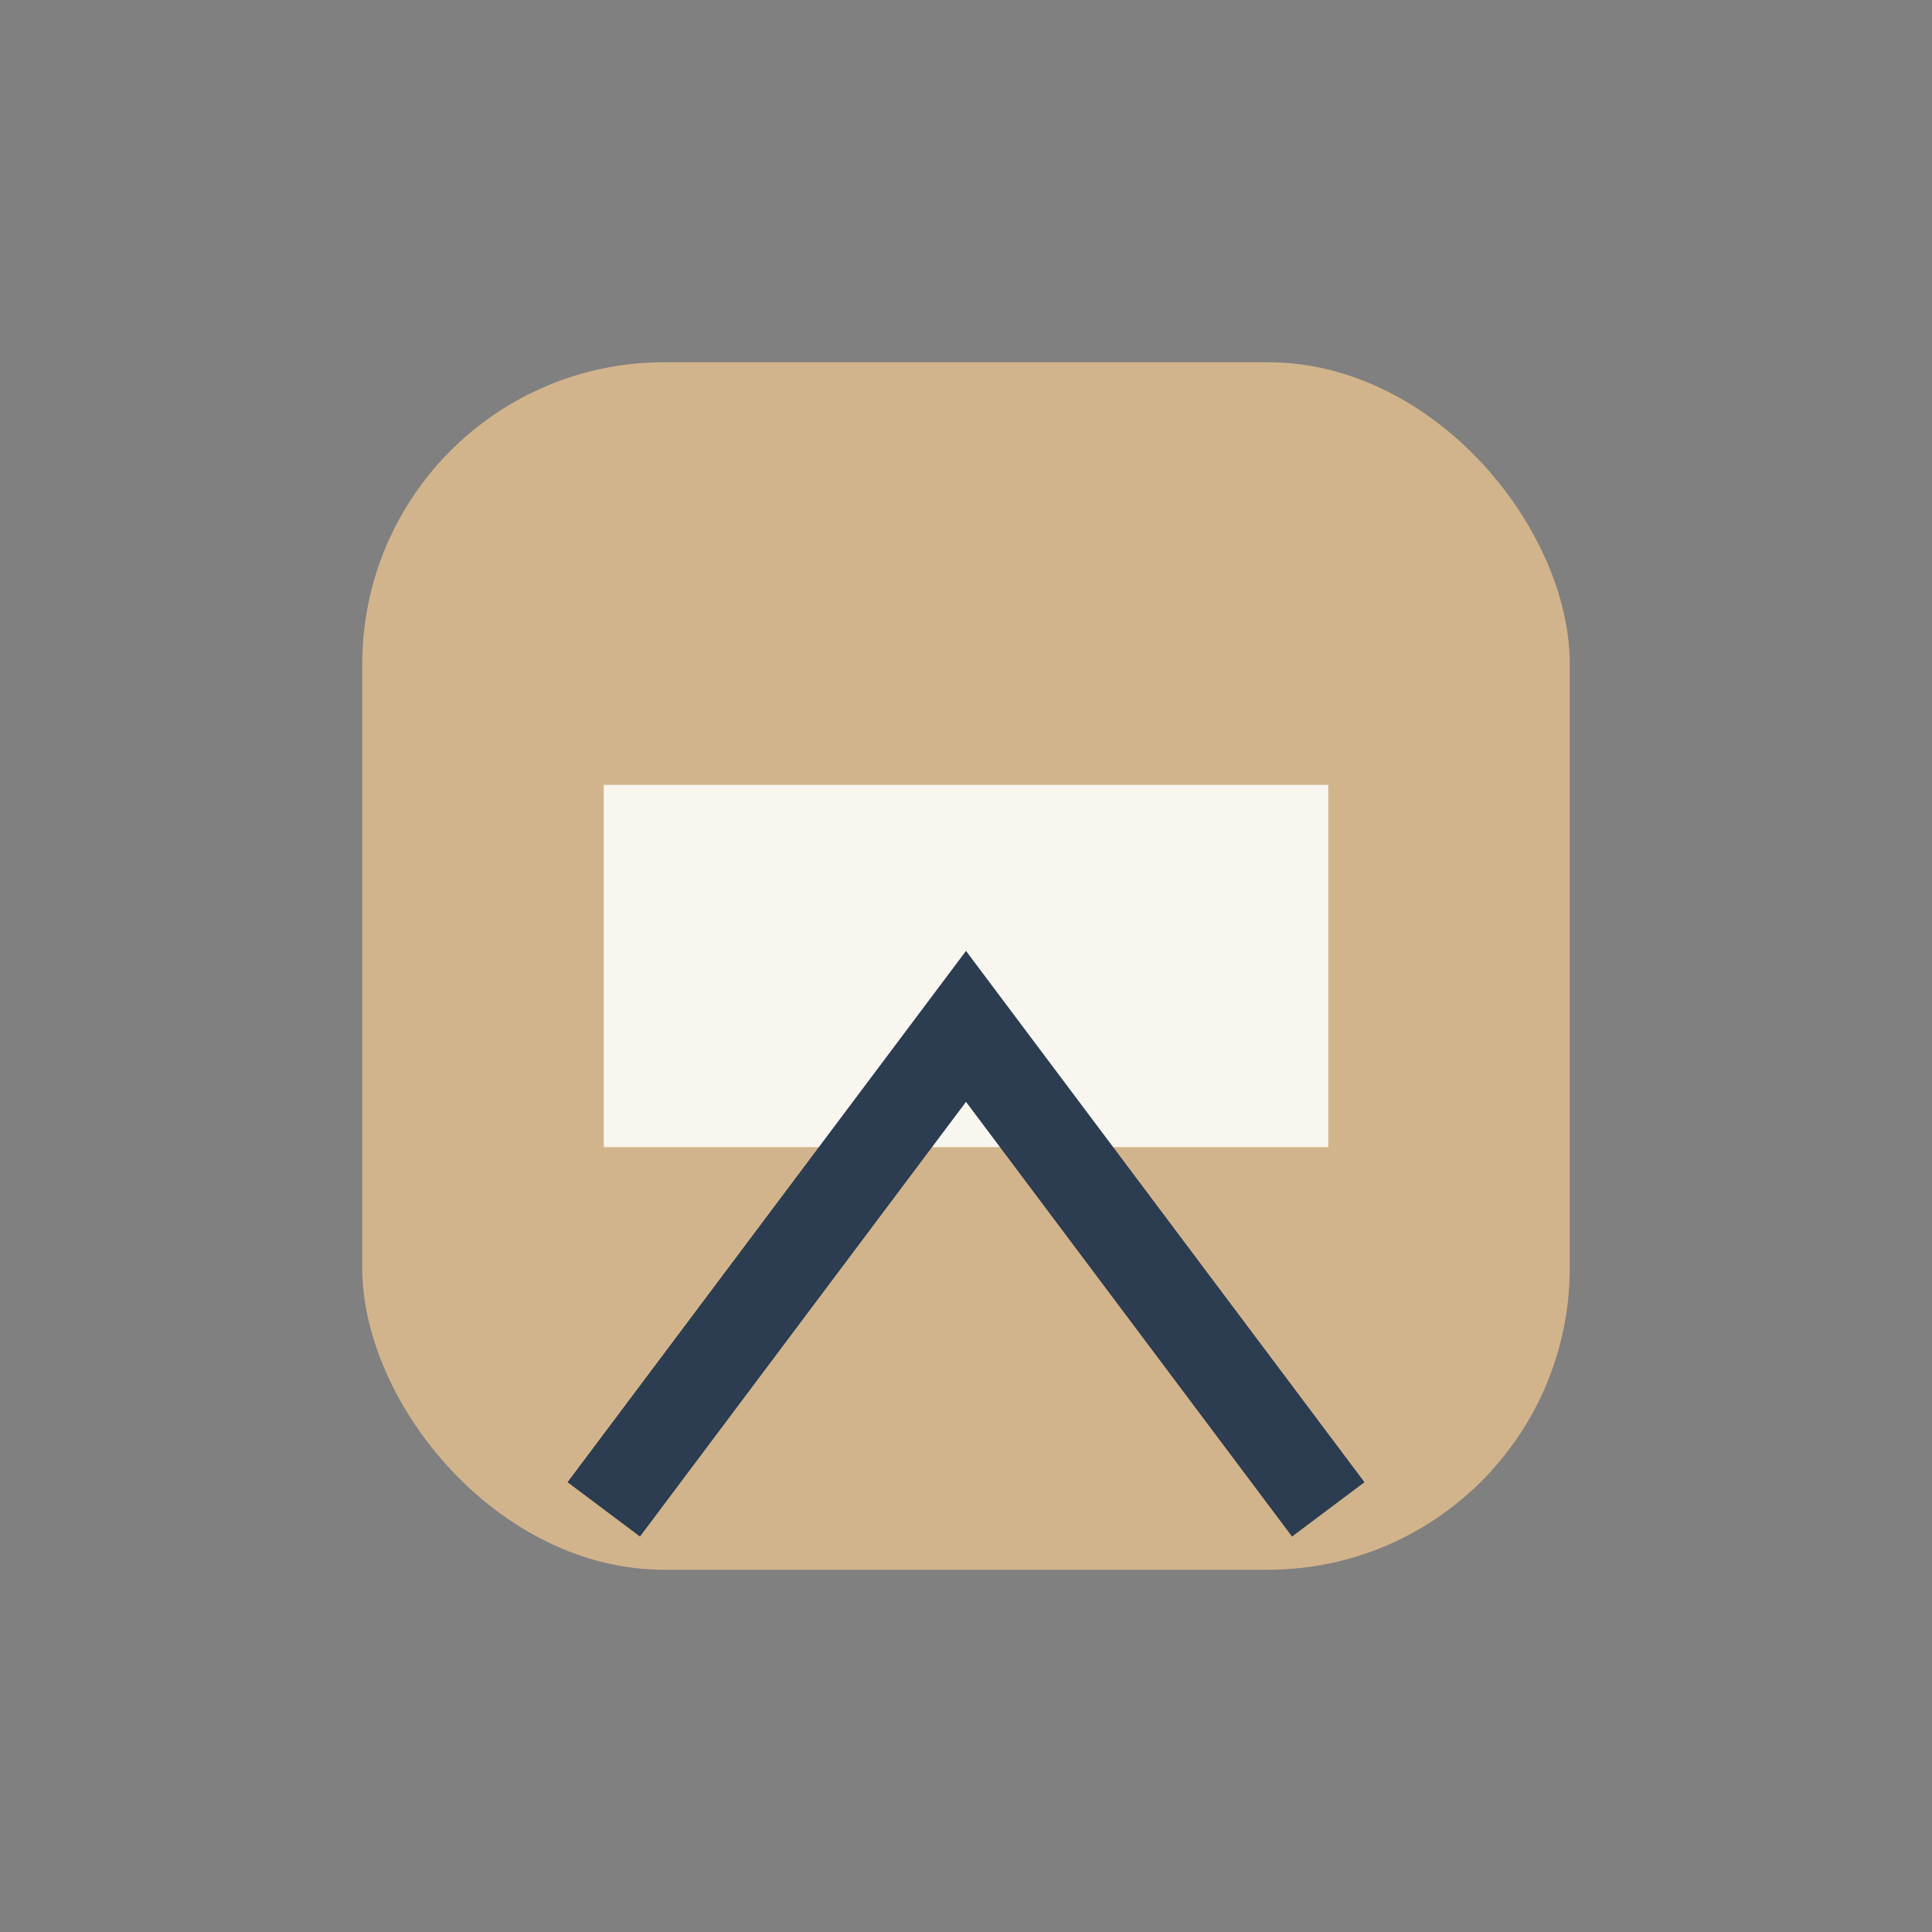 <?xml version="1.0" encoding="UTF-8"?>
<svg xmlns="http://www.w3.org/2000/svg" width="32" height="32" viewBox="0 0 32 32"><rect x="0" y="0" width="32" height="32" fill="#808080" stroke="none"/><rect x="6" y="6" width="20" height="20" rx="5" fill="#D2B48C"/><path d="M10 13h12v6H10z" fill="#F9F6F0"/><path d="M10 25l6-8 6 8" stroke="#2C3C51" stroke-width="1.5" fill="none"/></svg>